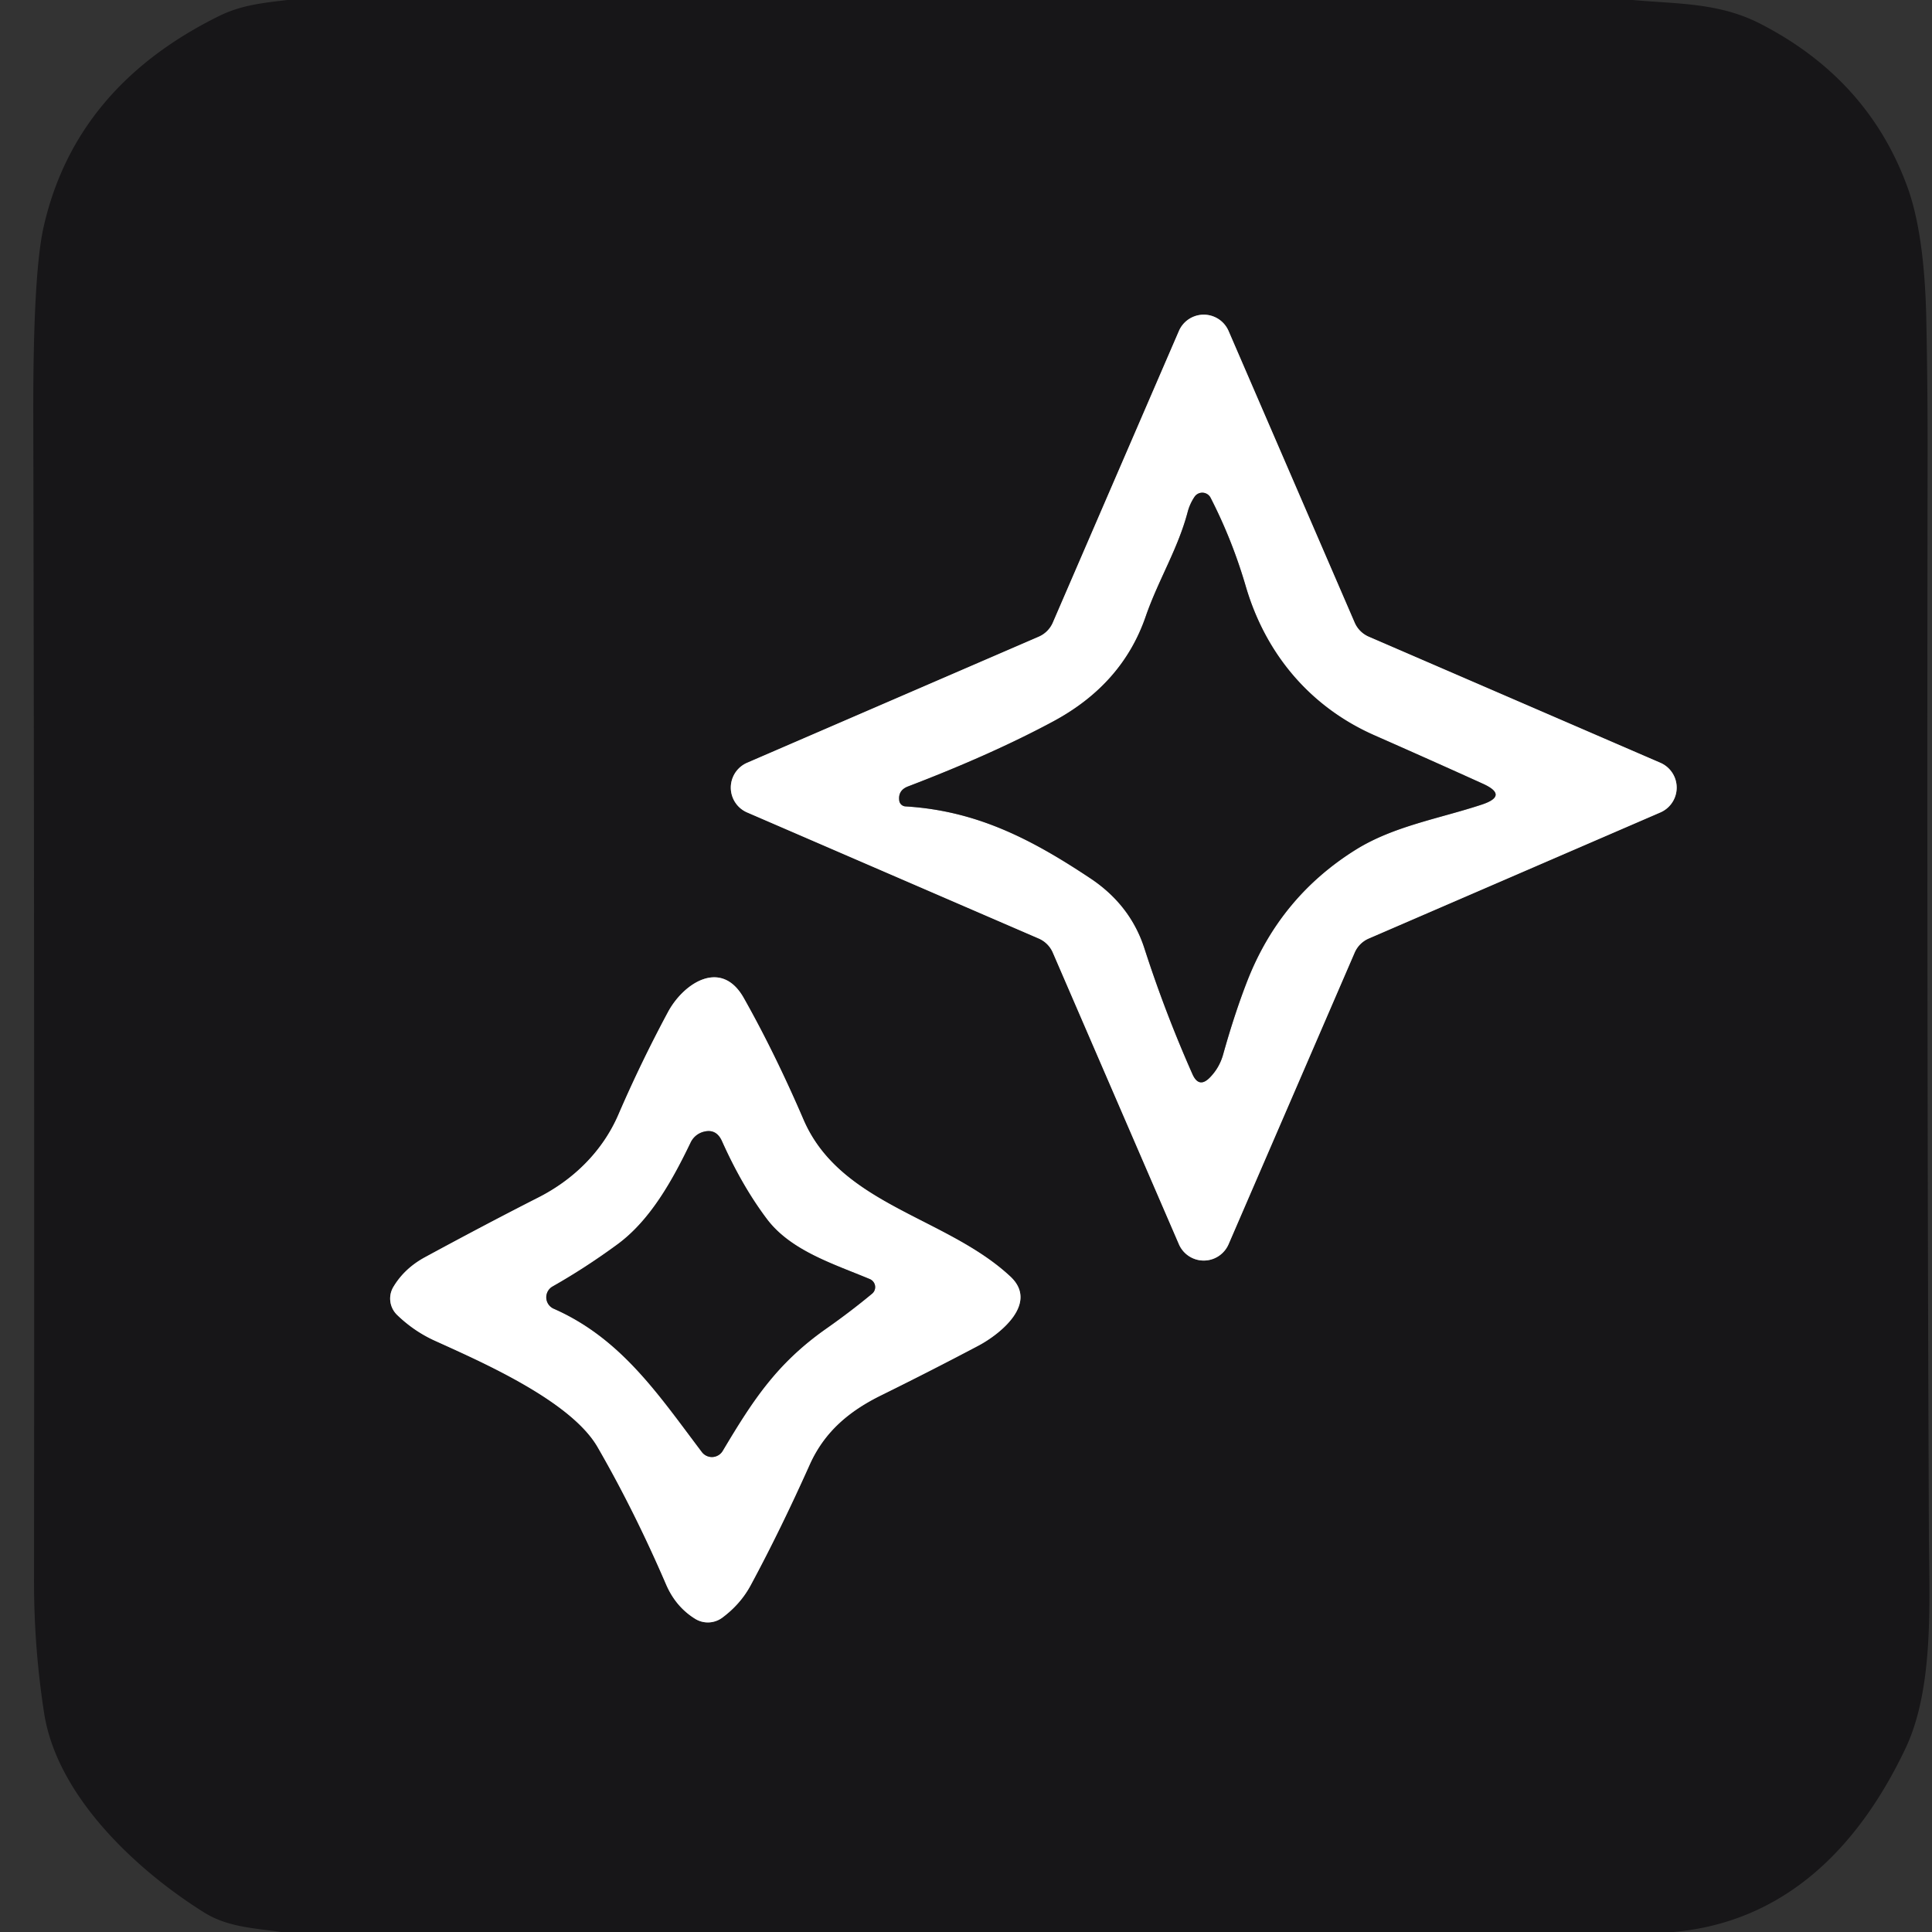 <?xml version="1.0" encoding="UTF-8" standalone="no"?>
<!DOCTYPE svg PUBLIC "-//W3C//DTD SVG 1.1//EN" "http://www.w3.org/Graphics/SVG/1.1/DTD/svg11.dtd">
<svg xmlns="http://www.w3.org/2000/svg" version="1.1" viewBox="0.00 0.00 180.00 180.00">
<rect x="0.00" y="0.00" width="180.00" height="180.00" fill="#333333" stroke="none"/>
<g stroke-width="2.00" fill="none" stroke-linecap="butt">
<path stroke="#8b8b8c" vector-effect="non-scaling-stroke" d="
  M 127.52 59.32
  A 2.52 2.52 0.0 0 1 126.21 58.01
  L 114.46 30.83
  A 2.52 2.52 0.0 0 0 109.84 30.83
  L 98.09 58.01
  A 2.52 2.52 0.0 0 1 96.78 59.32
  L 69.60 71.07
  A 2.52 2.52 0.0 0 0 69.60 75.69
  L 96.78 87.44
  A 2.52 2.52 0.0 0 1 98.09 88.75
  L 109.84 115.93
  A 2.52 2.52 0.0 0 0 114.46 115.93
  L 126.21 88.75
  A 2.52 2.52 0.0 0 1 127.52 87.44
  L 154.70 75.69
  A 2.52 2.52 0.0 0 0 154.70 71.07
  L 127.52 59.32"
/>
<path stroke="#8b8b8c" vector-effect="non-scaling-stroke" d="
  M 74.85 104.30
  Q 72.20 98.14 69.30 92.99
  C 67.20 89.25 63.66 91.61 62.22 94.32
  Q 59.71 99.00 57.62 103.84
  C 56.14 107.27 53.43 109.91 50.16 111.57
  Q 45.28 114.05 39.62 117.12
  Q 37.69 118.16 36.65 119.90
  A 2.12 2.11 37.7 0 0 36.99 122.50
  Q 38.55 124.01 40.47 124.89
  C 44.85 126.88 53.16 130.49 55.67 134.81
  Q 59.09 140.73 62.06 147.62
  Q 62.96 149.71 64.78 150.83
  A 2.26 2.25 -47.7 0 0 67.30 150.71
  Q 68.99 149.45 69.93 147.71
  Q 72.69 142.59 75.44 136.45
  C 76.84 133.34 79.17 131.43 82.15 129.97
  Q 86.75 127.70 91.16 125.37
  C 93.19 124.29 96.81 121.41 94.12 118.92
  C 88.14 113.36 78.28 112.28 74.85 104.30"
/>
<path stroke="#8b8b8c" vector-effect="non-scaling-stroke" d="
  M 110.66 47.67
  C 109.75 51.14 107.92 54.03 106.74 57.44
  Q 104.57 63.74 98.15 67.20
  Q 92.45 70.27 84.60 73.27
  Q 83.66 73.63 83.78 74.58
  A 0.62 0.62 0.0 0 0 84.36 75.13
  C 90.99 75.53 96.10 78.18 101.60 81.84
  C 104.03 83.46 105.75 85.63 106.63 88.38
  Q 108.55 94.33 111.10 100.08
  Q 111.71 101.44 112.74 100.37
  Q 113.62 99.46 113.96 98.23
  Q 115.03 94.41 116.22 91.36
  Q 119.28 83.55 126.32 79.16
  C 129.85 76.96 134.13 76.26 138.06 74.96
  Q 140.58 74.12 138.16 73.02
  Q 133.55 70.93 128.04 68.50
  C 122.15 65.90 117.94 61.02 116.07 54.64
  Q 114.81 50.32 112.79 46.38
  A 0.87 0.87 0.0 0 0 111.29 46.29
  Q 110.86 46.93 110.66 47.67"
/>
<path stroke="#8b8b8c" vector-effect="non-scaling-stroke" d="
  M 67.33 135.18
  C 70.15 130.45 72.36 127.03 77.00 123.77
  Q 79.25 122.19 81.25 120.53
  A 0.81 0.80 36.3 0 0 81.04 119.17
  C 77.64 117.75 73.66 116.52 71.44 113.56
  Q 69.13 110.49 67.26 106.31
  Q 66.71 105.09 65.47 105.47
  A 1.86 1.85 -85.7 0 0 64.35 106.44
  C 62.69 109.89 60.62 113.67 57.52 115.94
  Q 54.55 118.12 51.48 119.86
  A 1.16 1.16 0.0 0 0 51.59 121.93
  C 57.91 124.71 61.40 130.01 65.39 135.28
  A 1.17 1.17 0.0 0 0 67.33 135.18"
/>
</g>
<path fill="#171618" d="
  M 26.79 0.00
  L 152.11 0.00
  C 156.29 0.38 160.14 0.23 164.00 2.21
  Q 174.00 7.34 177.68 17.34
  Q 179.31 21.75 179.47 29.80
  Q 179.60 36.13 179.59 42.57
  Q 179.51 93.51 179.71 142.83
  C 179.74 149.17 180.22 157.26 177.51 162.94
  C 173.14 172.11 166.33 179.06 155.93 180.00
  L 26.19 180.00
  C 23.69 179.64 21.23 179.55 19.05 178.20
  C 12.69 174.23 5.31 167.34 4.11 159.60
  Q 3.17 153.55 3.17 147.37
  Q 3.22 95.58 3.10 38.59
  Q 3.08 25.41 4.08 21.07
  Q 7.06 8.05 20.48 1.46
  C 22.51 0.47 24.55 0.26 26.79 0.00
  Z
  M 127.52 59.32
  A 2.52 2.52 0.0 0 1 126.21 58.01
  L 114.46 30.83
  A 2.52 2.52 0.0 0 0 109.84 30.83
  L 98.09 58.01
  A 2.52 2.52 0.0 0 1 96.78 59.32
  L 69.60 71.07
  A 2.52 2.52 0.0 0 0 69.60 75.69
  L 96.78 87.44
  A 2.52 2.52 0.0 0 1 98.09 88.75
  L 109.84 115.93
  A 2.52 2.52 0.0 0 0 114.46 115.93
  L 126.21 88.75
  A 2.52 2.52 0.0 0 1 127.52 87.44
  L 154.70 75.69
  A 2.52 2.52 0.0 0 0 154.70 71.07
  L 127.52 59.32
  Z
  M 74.85 104.30
  Q 72.20 98.14 69.30 92.99
  C 67.20 89.25 63.66 91.61 62.22 94.32
  Q 59.71 99.00 57.62 103.84
  C 56.14 107.27 53.43 109.91 50.16 111.57
  Q 45.28 114.05 39.62 117.12
  Q 37.69 118.16 36.65 119.90
  A 2.12 2.11 37.7 0 0 36.99 122.50
  Q 38.55 124.01 40.47 124.89
  C 44.85 126.88 53.16 130.49 55.67 134.81
  Q 59.09 140.73 62.06 147.62
  Q 62.96 149.71 64.78 150.83
  A 2.26 2.25 -47.7 0 0 67.30 150.71
  Q 68.99 149.45 69.93 147.71
  Q 72.69 142.59 75.44 136.45
  C 76.84 133.34 79.17 131.43 82.15 129.97
  Q 86.75 127.70 91.16 125.37
  C 93.19 124.29 96.81 121.41 94.12 118.92
  C 88.14 113.36 78.28 112.28 74.85 104.30
  Z"
/>
<path fill="#ffffff" d="
  M 127.52 59.32
  L 154.70 71.07
  A 2.52 2.52 0.0 0 1 154.70 75.69
  L 127.52 87.44
  A 2.52 2.52 0.0 0 0 126.21 88.75
  L 114.46 115.93
  A 2.52 2.52 0.0 0 1 109.84 115.93
  L 98.09 88.75
  A 2.52 2.52 0.0 0 0 96.78 87.44
  L 69.60 75.69
  A 2.52 2.52 0.0 0 1 69.60 71.07
  L 96.78 59.32
  A 2.52 2.52 0.0 0 0 98.09 58.01
  L 109.84 30.83
  A 2.52 2.52 0.0 0 1 114.46 30.83
  L 126.21 58.01
  A 2.52 2.52 0.0 0 0 127.52 59.32
  Z
  M 110.66 47.67
  C 109.75 51.14 107.92 54.03 106.74 57.44
  Q 104.57 63.74 98.15 67.20
  Q 92.45 70.27 84.60 73.27
  Q 83.66 73.63 83.78 74.58
  A 0.62 0.62 0.0 0 0 84.36 75.13
  C 90.99 75.53 96.10 78.18 101.60 81.84
  C 104.03 83.46 105.75 85.63 106.63 88.38
  Q 108.55 94.33 111.10 100.08
  Q 111.71 101.44 112.74 100.37
  Q 113.62 99.46 113.96 98.23
  Q 115.03 94.41 116.22 91.36
  Q 119.28 83.55 126.32 79.16
  C 129.85 76.96 134.13 76.26 138.06 74.96
  Q 140.58 74.12 138.16 73.02
  Q 133.55 70.93 128.04 68.50
  C 122.15 65.90 117.94 61.02 116.07 54.64
  Q 114.81 50.32 112.79 46.38
  A 0.87 0.87 0.0 0 0 111.29 46.29
  Q 110.86 46.93 110.66 47.67
  Z"
/>
<path fill="#171618" d="
  M 110.66 47.67
  Q 110.86 46.93 111.29 46.29
  A 0.87 0.87 0.0 0 1 112.79 46.38
  Q 114.81 50.32 116.07 54.64
  C 117.94 61.02 122.15 65.90 128.04 68.50
  Q 133.55 70.93 138.16 73.02
  Q 140.58 74.12 138.06 74.96
  C 134.13 76.26 129.85 76.96 126.32 79.16
  Q 119.28 83.55 116.22 91.36
  Q 115.03 94.41 113.96 98.23
  Q 113.62 99.46 112.74 100.37
  Q 111.71 101.44 111.10 100.08
  Q 108.55 94.33 106.63 88.38
  C 105.75 85.63 104.03 83.46 101.60 81.84
  C 96.10 78.18 90.99 75.53 84.36 75.13
  A 0.62 0.62 0.0 0 1 83.78 74.58
  Q 83.66 73.63 84.60 73.27
  Q 92.45 70.27 98.15 67.20
  Q 104.57 63.74 106.74 57.44
  C 107.92 54.03 109.75 51.14 110.66 47.67
  Z"
/>
<path fill="#ffffff" d="
  M 74.85 104.30
  C 78.28 112.28 88.14 113.36 94.12 118.92
  C 96.81 121.41 93.19 124.29 91.16 125.37
  Q 86.75 127.70 82.15 129.97
  C 79.17 131.43 76.84 133.34 75.44 136.45
  Q 72.69 142.59 69.93 147.71
  Q 68.99 149.45 67.30 150.71
  A 2.26 2.25 -47.7 0 1 64.78 150.83
  Q 62.96 149.71 62.06 147.62
  Q 59.09 140.73 55.67 134.81
  C 53.16 130.49 44.85 126.88 40.47 124.89
  Q 38.55 124.01 36.99 122.50
  A 2.12 2.11 37.7 0 1 36.65 119.90
  Q 37.69 118.16 39.62 117.12
  Q 45.28 114.05 50.16 111.57
  C 53.43 109.91 56.14 107.27 57.62 103.84
  Q 59.71 99.00 62.22 94.32
  C 63.66 91.61 67.20 89.25 69.30 92.99
  Q 72.20 98.14 74.85 104.30
  Z
  M 67.33 135.18
  C 70.15 130.45 72.36 127.03 77.00 123.77
  Q 79.25 122.19 81.25 120.53
  A 0.81 0.80 36.3 0 0 81.04 119.17
  C 77.64 117.75 73.66 116.52 71.44 113.56
  Q 69.13 110.49 67.26 106.31
  Q 66.71 105.09 65.47 105.47
  A 1.86 1.85 -85.7 0 0 64.35 106.44
  C 62.69 109.89 60.62 113.67 57.52 115.94
  Q 54.55 118.12 51.48 119.86
  A 1.16 1.16 0.0 0 0 51.59 121.93
  C 57.91 124.71 61.40 130.01 65.39 135.28
  A 1.17 1.17 0.0 0 0 67.33 135.18
  Z"
/>
<path fill="#171618" d="
  M 77.00 123.77
  C 72.36 127.03 70.15 130.45 67.33 135.18
  A 1.17 1.17 0.0 0 1 65.39 135.28
  C 61.40 130.01 57.91 124.71 51.59 121.93
  A 1.16 1.16 0.0 0 1 51.48 119.86
  Q 54.55 118.12 57.52 115.94
  C 60.62 113.67 62.69 109.89 64.35 106.44
  A 1.86 1.85 -85.7 0 1 65.47 105.47
  Q 66.71 105.09 67.26 106.31
  Q 69.13 110.49 71.44 113.56
  C 73.66 116.52 77.64 117.75 81.04 119.17
  A 0.81 0.80 36.3 0 1 81.25 120.53
  Q 79.25 122.19 77.00 123.77
  Z"
/>
</svg>
